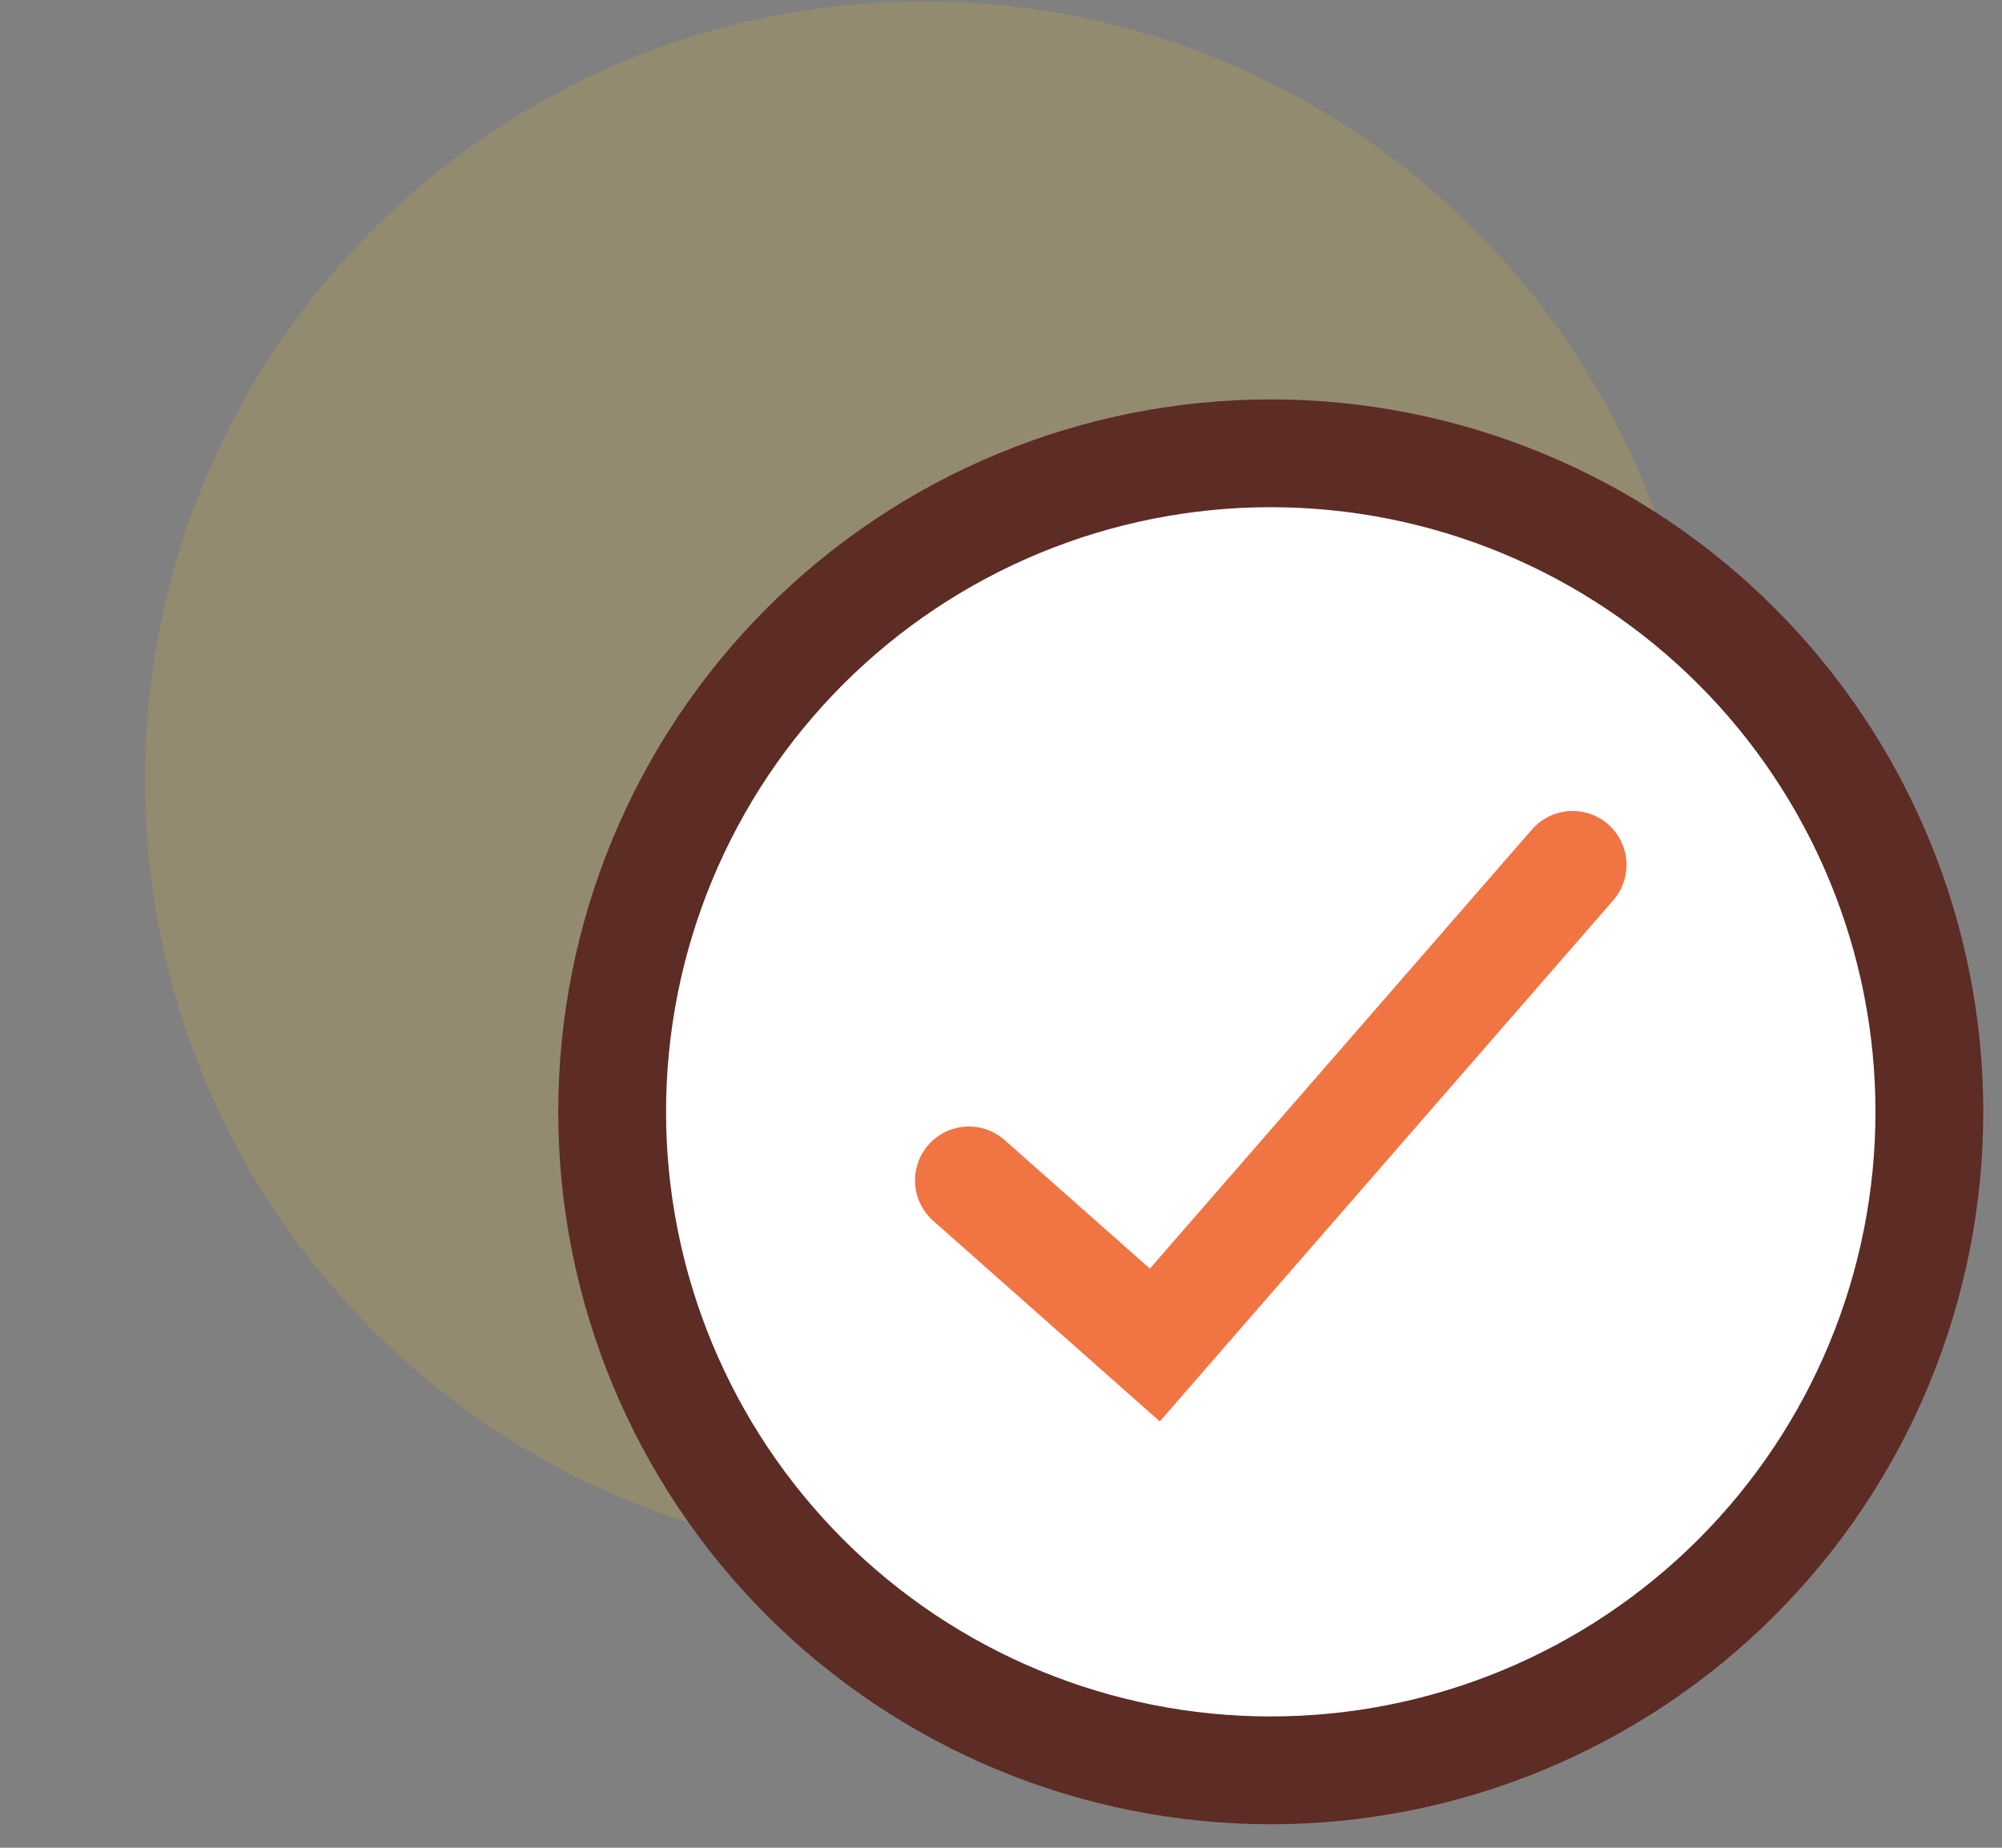 <?xml version="1.0" encoding="UTF-8"?>
<svg xmlns="http://www.w3.org/2000/svg" width="130" height="120" viewBox="0 0 130 120" fill="none">
  <rect x="0" y="0" width="130" height="120" fill="#808080" stroke="none"/>
  <g clip-path="url(#clip0_66_2983)">
    <path opacity="0.15" d="M59.978 101.224C87.904 101.224 110.543 78.585 110.543 50.659C110.543 22.733 87.904 0.094 59.978 0.094C32.051 0.094 9.413 22.733 9.413 50.659C9.413 78.585 32.051 101.224 59.978 101.224Z" fill="#FFCA0F"></path>
    <path d="M82.517 29.439C76.9 29.439 71.339 30.545 66.15 32.694C60.962 34.844 56.247 37.994 52.276 41.965C48.305 45.936 45.155 50.651 43.005 55.84C40.856 61.028 39.75 66.59 39.75 72.206C39.75 77.822 40.856 83.383 43.005 88.572C45.155 93.76 48.305 98.475 52.276 102.447C56.247 106.418 60.962 109.568 66.15 111.717C71.339 113.867 76.9 114.973 82.517 114.973C88.133 114.973 93.694 113.867 98.883 111.717C104.072 109.568 108.786 106.418 112.758 102.447C116.729 98.475 119.879 93.76 122.028 88.572C124.177 83.383 125.284 77.822 125.284 72.206C125.284 66.59 124.177 61.028 122.028 55.84C119.879 50.651 116.729 45.936 112.758 41.965C108.786 37.994 104.072 34.844 98.883 32.694C93.694 30.545 88.133 29.439 82.517 29.439Z" fill="white"></path>
    <path d="M82.517 29.439C76.9 29.439 71.339 30.545 66.15 32.694C60.962 34.844 56.247 37.994 52.276 41.965C48.305 45.936 45.155 50.651 43.005 55.84C40.856 61.028 39.75 66.59 39.75 72.206C39.75 77.822 40.856 83.383 43.005 88.572C45.155 93.76 48.305 98.475 52.276 102.447C56.247 106.418 60.962 109.568 66.15 111.717C71.339 113.867 76.9 114.973 82.517 114.973C88.133 114.973 93.694 113.867 98.883 111.717C104.072 109.568 108.786 106.418 112.758 102.447C116.729 98.475 119.879 93.76 122.028 88.572C124.177 83.383 125.284 77.822 125.284 72.206C125.284 66.59 124.177 61.028 122.028 55.84C119.879 50.651 116.729 45.936 112.758 41.965C108.786 37.994 104.072 34.844 98.883 32.694C93.694 30.545 88.133 29.439 82.517 29.439Z" stroke="#5C2C25" stroke-width="7"></path>
    <path d="M62.915 76.66L74.988 87.352L102.118 56.168" stroke="#F07542" stroke-width="7" stroke-linecap="round"></path>
  </g>
  <defs>
    <clipPath id="clip0_66_2983">
      <rect width="129" height="119" fill="white" transform="translate(0.413 0.094)"></rect>
    </clipPath>
  </defs>
</svg>
